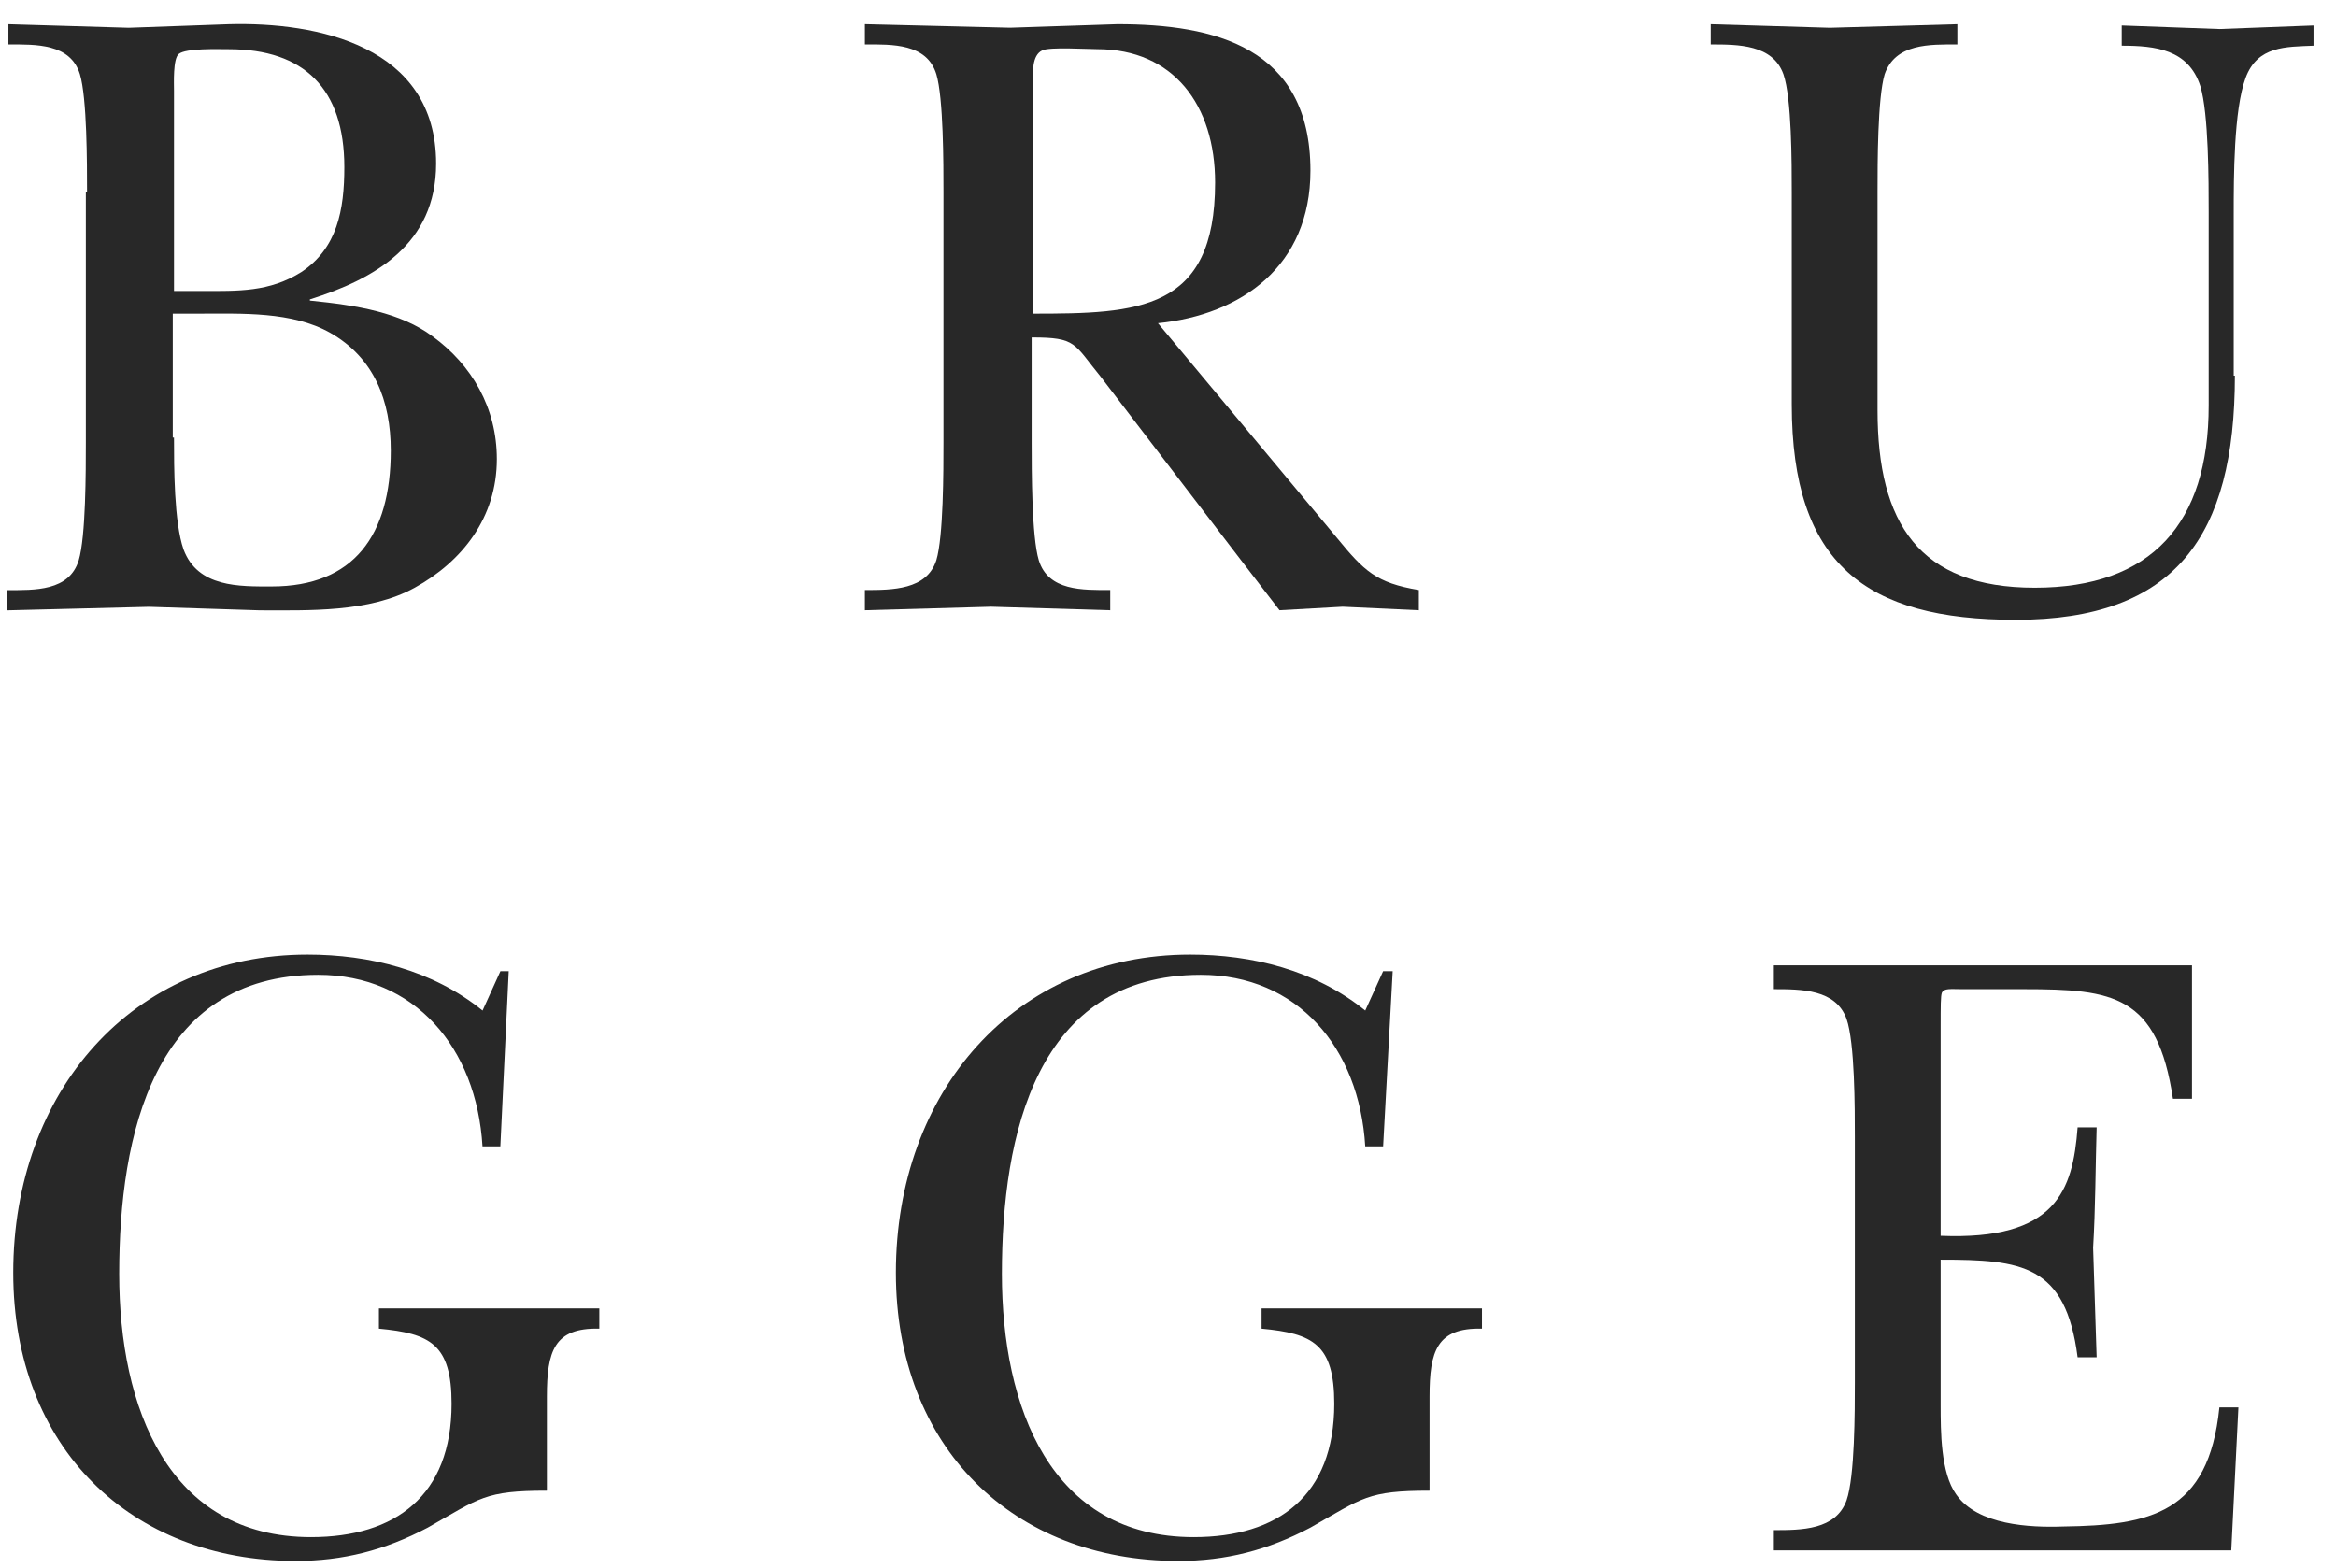 <?xml version="1.0" encoding="UTF-8"?>
<svg width="76px" height="51px" viewBox="0 0 76 51" version="1.1" xmlns="http://www.w3.org/2000/svg" xmlns:xlink="http://www.w3.org/1999/xlink">
    <title>brugge</title>
    <g id="design" stroke="none" stroke-width="1" fill="none" fill-rule="evenodd">
        <g id="pagina" transform="translate(-762, -5594)" fill="#282828" fill-rule="nonzero">
            <g id="Group" transform="translate(762.236, 5594.782)">
                <path d="M2.596,5.469 C2.596,4.539 2.596,2.407 2.364,1.633 C2.053,0.626 0.93,0.663 0.038,0.663 L0.038,0.005 C1.356,0.044 2.636,0.083 3.953,0.121 C5.039,0.082 6.124,0.044 7.209,0.005 C10.077,-0.073 13.953,0.703 13.953,4.54 C13.953,7.176 11.938,8.299 9.845,8.959 L9.845,8.997 C11.395,9.152 12.791,9.384 13.837,10.16 C15.116,11.09 15.929,12.486 15.929,14.152 C15.929,16.051 14.806,17.485 13.255,18.338 C11.783,19.151 9.805,19.074 8.217,19.074 C7.016,19.036 5.852,18.996 4.612,18.959 C3.061,18.997 1.511,19.036 0,19.074 L0,18.416 C0.891,18.416 2.015,18.455 2.325,17.447 C2.557,16.672 2.557,14.539 2.557,13.609 L2.557,5.47 L2.596,5.47 L2.596,5.469 Z M5.425,8.685 L6.316,8.685 C7.518,8.685 8.525,8.724 9.572,8.066 C10.735,7.291 10.967,6.051 10.967,4.656 C10.967,2.098 9.65,0.818 7.208,0.818 C6.859,0.818 5.812,0.78 5.58,0.973 C5.387,1.129 5.425,1.943 5.425,2.175 L5.425,8.685 L5.425,8.685 Z M5.425,13.453 C5.425,14.421 5.425,16.204 5.736,17.095 C6.2,18.335 7.557,18.297 8.603,18.297 C11.276,18.297 12.478,16.631 12.478,13.878 C12.478,12.251 11.935,10.855 10.501,10.042 C9.261,9.345 7.634,9.422 6.238,9.422 L5.385,9.422 L5.385,13.453 L5.425,13.453 L5.425,13.453 Z" id="Shape"></path>
                <path d="M43.253,16.708 C44.143,17.794 44.531,18.181 45.925,18.413 L45.925,19.071 C45.112,19.033 44.298,18.993 43.445,18.956 C42.747,18.994 42.089,19.033 41.392,19.071 L40.111,17.405 L35.576,11.476 C34.685,10.39 34.802,10.196 33.328,10.196 L33.328,13.606 C33.328,14.536 33.328,16.668 33.56,17.444 C33.871,18.451 34.994,18.413 35.885,18.413 L35.885,19.071 C34.645,19.033 33.328,18.993 32.01,18.956 C30.653,18.994 29.259,19.033 27.902,19.071 L27.902,18.413 C28.793,18.413 29.916,18.413 30.227,17.444 C30.459,16.669 30.459,14.536 30.459,13.606 L30.459,5.467 C30.459,4.538 30.459,2.406 30.227,1.631 C29.916,0.625 28.793,0.662 27.902,0.662 L27.902,0.004 C29.452,0.042 31.041,0.082 32.63,0.119 C33.794,0.081 34.956,0.042 36.119,0.004 C39.259,0.004 42.398,0.74 42.398,4.771 C42.398,7.872 40.15,9.461 37.437,9.732 L43.253,16.708 Z M33.368,9.422 C36.778,9.422 39.297,9.345 39.297,5.158 C39.297,2.639 37.941,0.817 35.461,0.817 C35.151,0.817 33.91,0.74 33.678,0.855 C33.329,1.011 33.368,1.593 33.368,1.902 L33.368,9.422 Z" id="Shape"></path>
                <path d="M72.474,11.436 C72.474,16.669 70.537,19.382 65.343,19.382 C60.46,19.382 58.057,17.561 58.057,12.368 L58.057,5.469 C58.057,4.539 58.057,2.407 57.786,1.633 C57.438,0.663 56.314,0.663 55.421,0.663 L55.421,0.005 C56.701,0.044 58.018,0.083 59.297,0.121 C60.693,0.082 62.048,0.044 63.445,0.005 L63.445,0.663 C62.554,0.663 61.429,0.625 61.08,1.633 C60.848,2.407 60.848,4.54 60.848,5.469 L60.848,12.563 C60.848,16.245 62.203,18.338 65.964,18.338 C69.763,18.338 71.622,16.245 71.622,12.407 L71.622,6.129 C71.622,5.123 71.622,2.913 71.351,2.021 C70.963,0.82 69.878,0.704 68.793,0.704 L68.793,0.046 C69.878,0.085 70.886,0.123 71.971,0.162 C72.978,0.123 73.986,0.085 75.033,0.046 L75.033,0.704 C74.141,0.743 73.21,0.704 72.823,1.751 C72.436,2.797 72.436,5.006 72.436,6.169 L72.436,11.439 L72.474,11.439 L72.474,11.436 Z" id="Path"></path>
                <path d="M16.043,36.513 L15.462,36.513 C15.269,33.296 13.254,30.932 10.114,30.932 C4.766,30.932 3.642,36.125 3.642,40.661 C3.642,45.002 5.231,49.225 9.882,49.225 C12.633,49.225 14.456,47.87 14.456,44.885 C14.456,42.947 13.758,42.598 12.092,42.443 L12.092,41.785 L19.263,41.785 L19.263,42.443 C17.79,42.406 17.557,43.179 17.557,44.652 L17.557,47.713 C15.542,47.713 15.385,47.947 13.681,48.915 C12.285,49.651 10.93,50 9.379,50 C4.031,50 0.195,46.318 0.195,40.621 C0.195,34.73 4.071,30.273 9.767,30.273 C11.783,30.273 13.836,30.777 15.464,32.094 L16.045,30.814 L16.315,30.814 L16.043,36.513 Z" id="Path"></path>
                <path d="M44.763,36.513 L44.181,36.513 C43.987,33.296 41.973,30.932 38.831,30.932 C33.483,30.932 32.36,36.125 32.36,40.661 C32.36,45.002 33.949,49.225 38.599,49.225 C41.352,49.225 43.173,47.87 43.173,44.885 C43.173,42.947 42.475,42.598 40.808,42.443 L40.808,41.785 L47.979,41.785 L47.979,42.443 C46.506,42.406 46.273,43.179 46.273,44.652 L46.273,47.713 C44.258,47.713 44.103,47.947 42.398,48.915 C41.003,49.651 39.646,50 38.097,50 C32.747,50 28.911,46.318 28.911,40.621 C28.911,34.73 32.787,30.273 38.484,30.273 C40.5,30.273 42.553,30.777 44.181,32.094 L44.763,30.814 L45.074,30.814 L44.763,36.513 Z" id="Path"></path>
                <path d="M60.11,36.204 C60.11,35.273 60.11,33.142 59.84,32.366 C59.491,31.398 58.367,31.398 57.475,31.398 L57.475,30.623 L71.079,30.623 L71.079,34.964 L70.459,34.964 C69.955,31.592 68.521,31.398 65.615,31.398 L63.637,31.398 C63.21,31.398 63.018,31.36 62.94,31.515 C62.901,31.63 62.901,31.942 62.901,32.6 L62.901,39.422 C66.66,39.576 67.203,37.948 67.358,35.895 L67.977,35.895 C67.939,37.173 67.939,38.53 67.862,39.809 C67.9,40.972 67.939,42.213 67.977,43.376 L67.358,43.376 C66.971,40.353 65.537,40.198 62.901,40.198 L62.901,44.926 C62.901,45.778 62.901,47.135 63.405,47.833 C64.103,48.839 65.807,48.918 66.892,48.879 C69.723,48.841 71.621,48.452 71.97,45.005 L72.589,45.005 L72.357,49.655 L57.475,49.655 L57.475,48.997 C58.366,48.997 59.491,48.997 59.84,48.028 C60.11,47.253 60.11,45.122 60.11,44.192 L60.11,36.204 L60.11,36.204 Z" id="Path"></path>
            </g>
        </g>
    </g>
</svg>